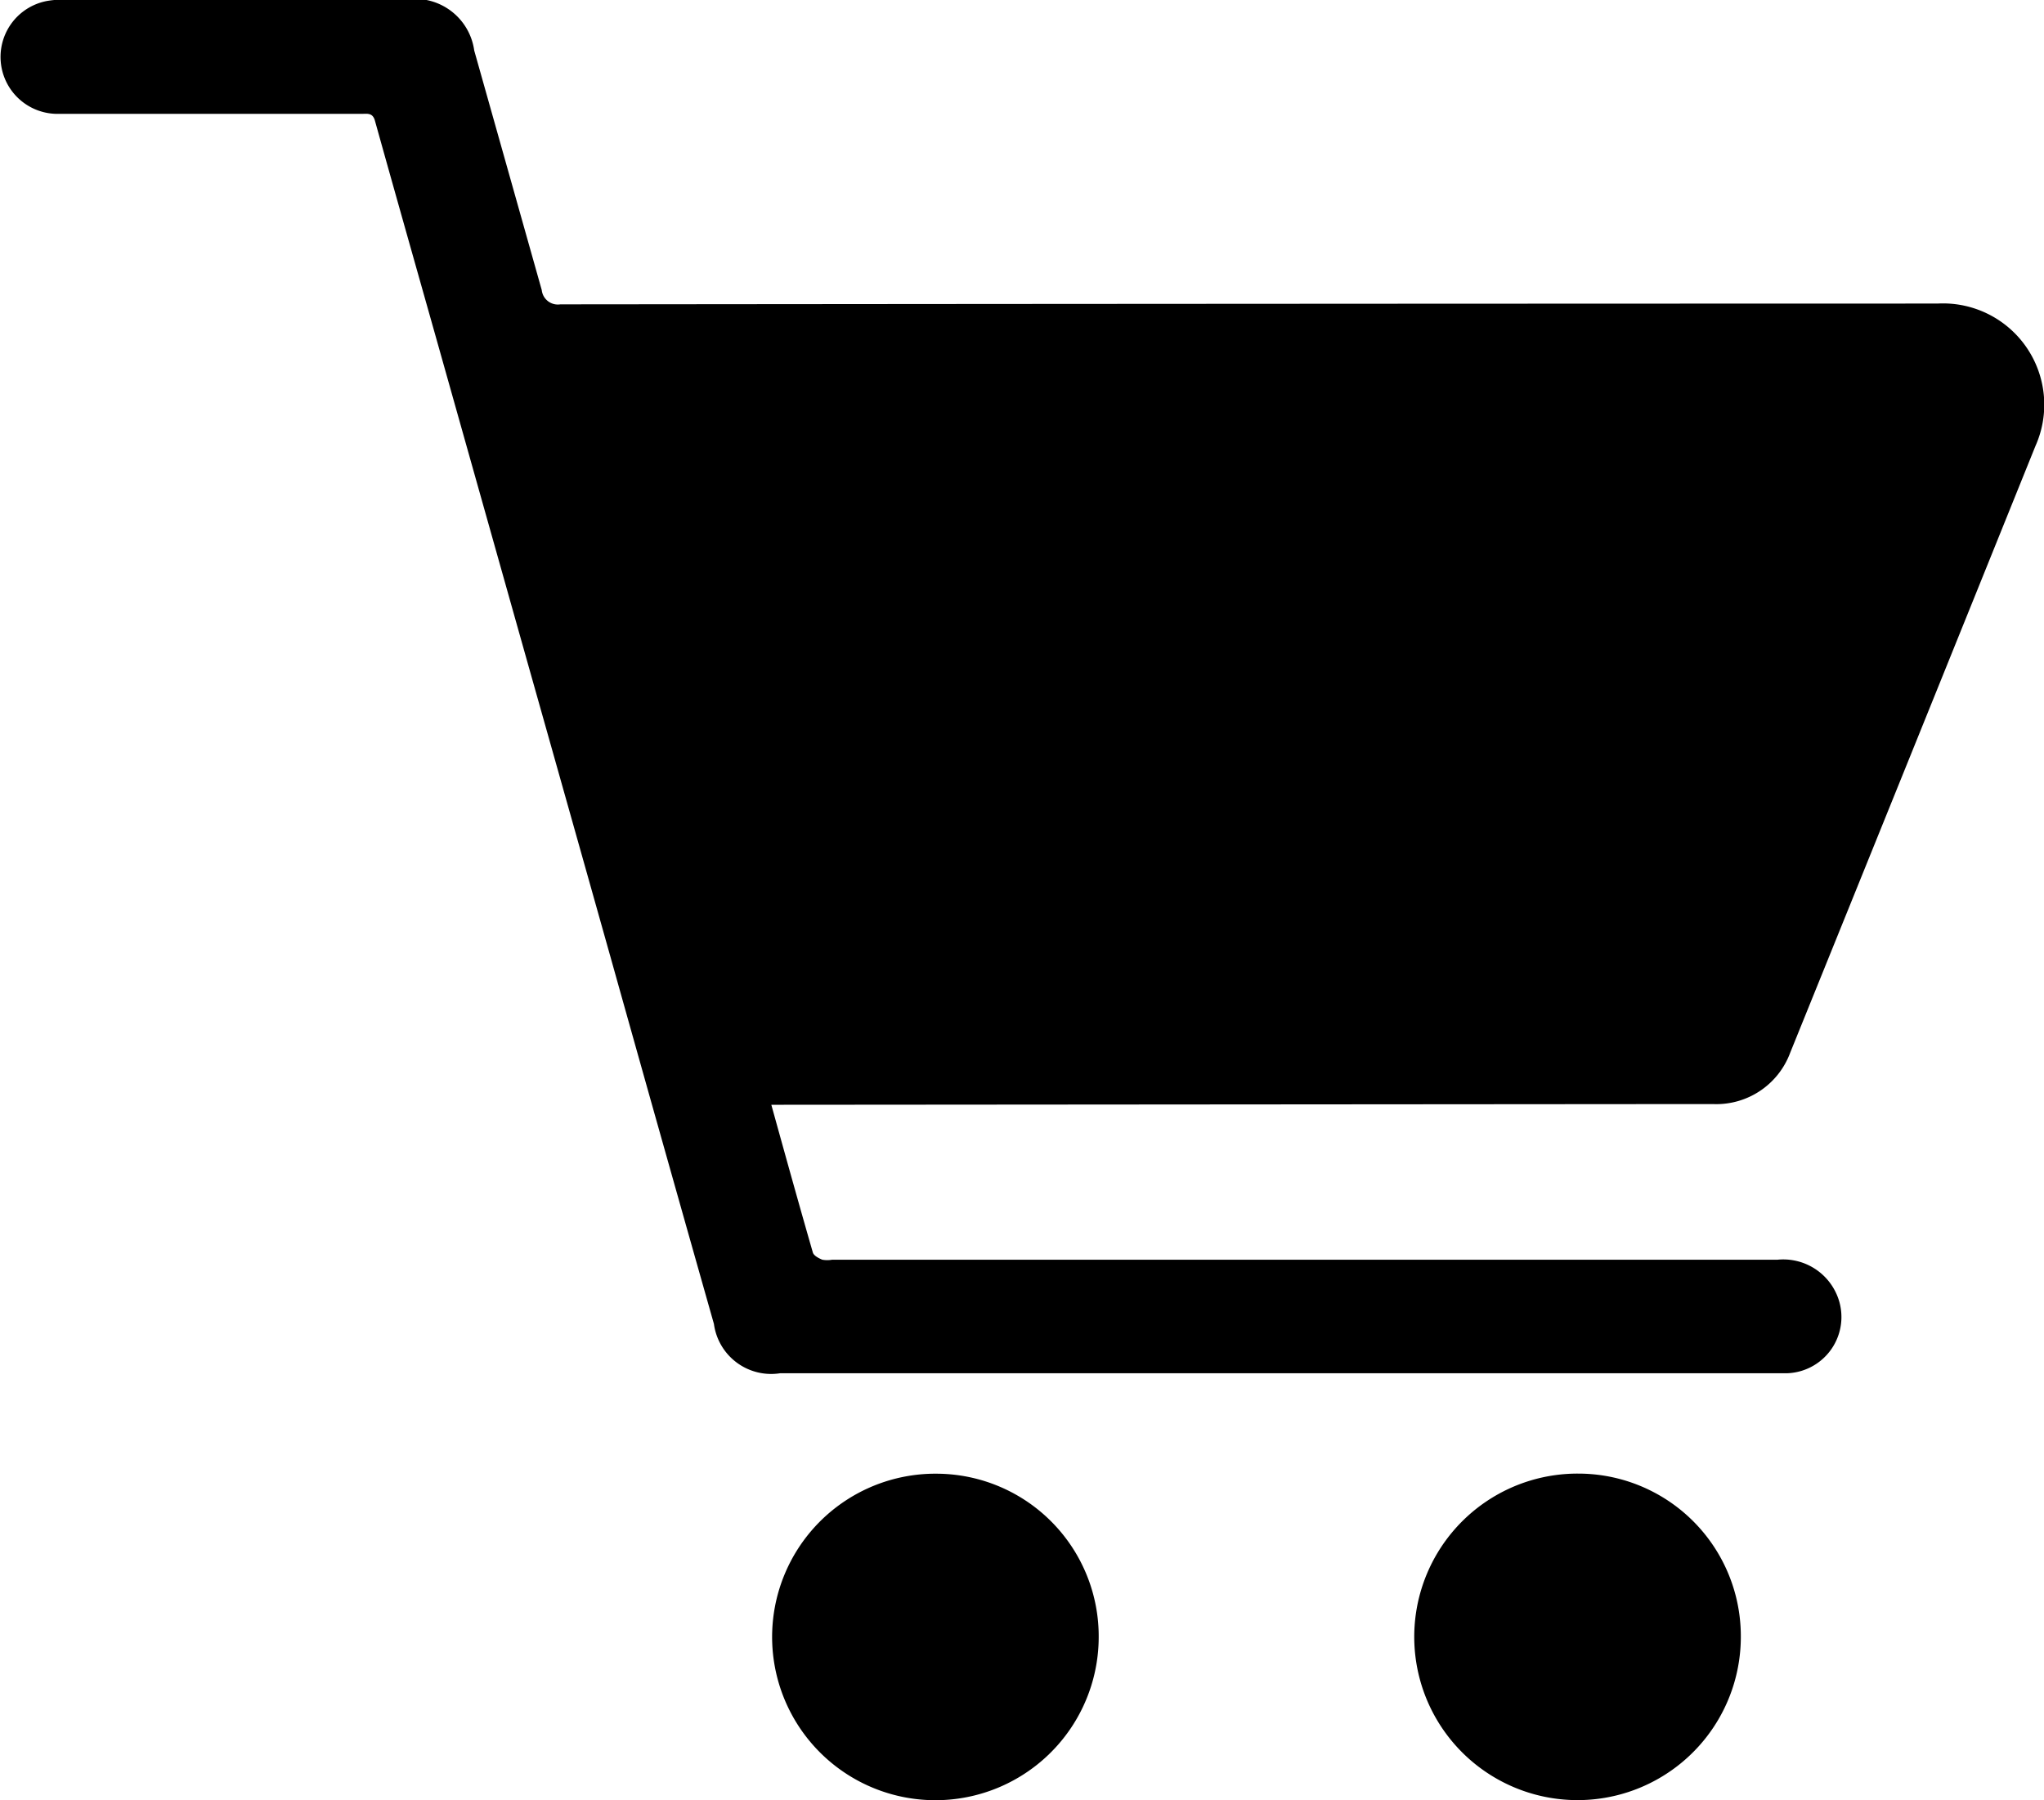 <svg xmlns="http://www.w3.org/2000/svg" width="18.163" height="16" viewBox="0 0 18.163 16">
  <g id="_1qVA00.tif" data-name="1qVA00.tif" transform="translate(-575.246 -301.53)">
    <g id="Group_672" data-name="Group 672" transform="translate(575.246 301.53)">
      <path id="Path_29" data-name="Path 29" d="M582.1,311.349c.125.451.245.883.369,1.313.008.028.052.051.084.064a.255.255,0,0,0,.088,0q4.2,0,8.4,0a.518.518,0,0,1,.522.3.5.5,0,0,1-.434.709h-8.95a.513.513,0,0,1-.589-.438q-.462-1.63-.919-3.261-.367-1.305-.735-2.609l-.825-2.93c-.178-.631-.357-1.262-.533-1.893-.02-.075-.07-.062-.12-.062H576.55c-.263,0-.527,0-.791,0a.506.506,0,0,1-.086-1.005,1.031,1.031,0,0,1,.178-.012h3.009a.532.532,0,0,1,.6.454q.3,1.064.6,2.129a.144.144,0,0,0,.165.127q6.119-.006,12.238-.007a.9.9,0,0,1,.87,1.266q-1.089,2.7-2.18,5.394a.7.7,0,0,1-.679.455c-.179,0-.357,0-.535,0Z" transform="translate(-575.246 -301.53)"/>
      <path id="Path_30" data-name="Path 30" d="M651.951,443.871a1.451,1.451,0,1,1-1.427-1.461A1.445,1.445,0,0,1,651.951,443.871Z" transform="translate(-642.188 -429.312)"/>
      <path id="Path_31" data-name="Path 31" d="M713.322,443.864a1.451,1.451,0,1,1-1.445-1.454A1.445,1.445,0,0,1,713.322,443.864Z" transform="translate(-697.853 -429.313)"/>
    </g>
  </g>
</svg>
